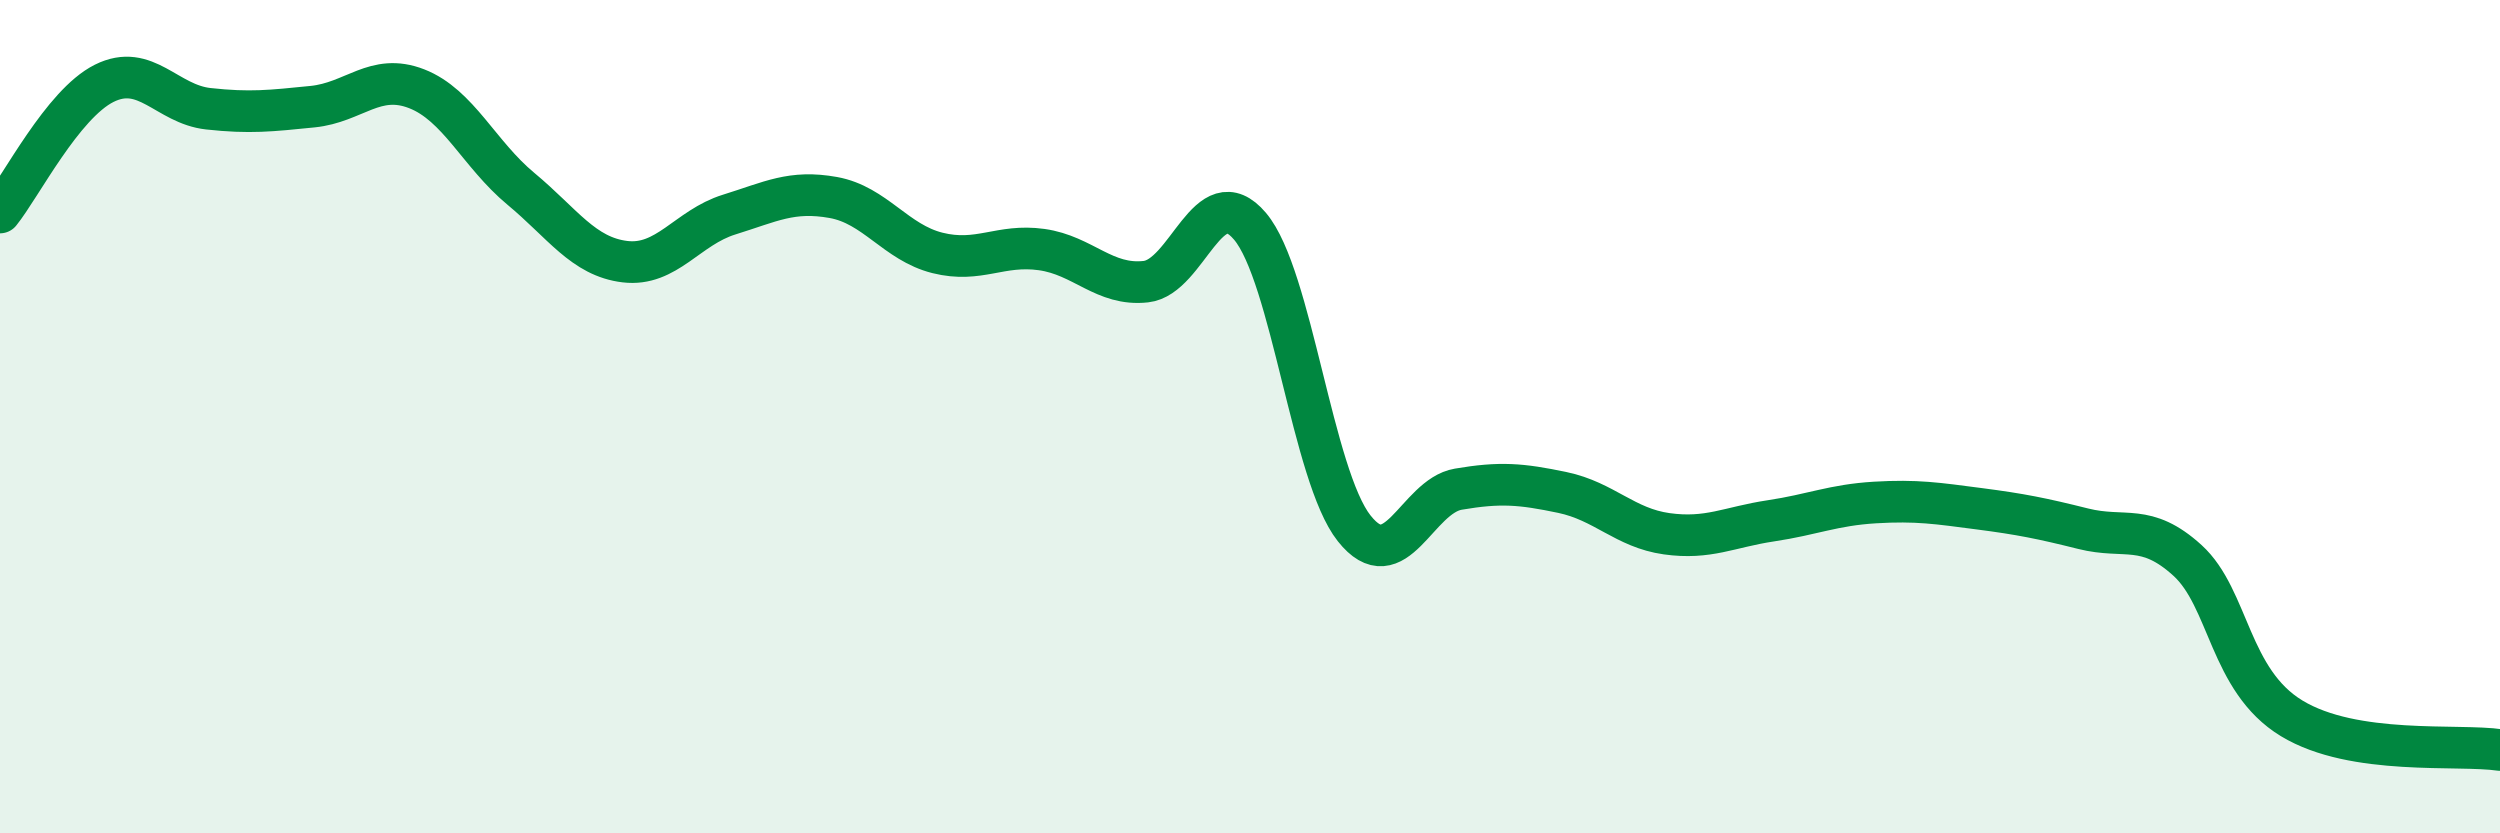 
    <svg width="60" height="20" viewBox="0 0 60 20" xmlns="http://www.w3.org/2000/svg">
      <path
        d="M 0,5.1 C 0.5,4.48 1.5,2.5 2.5,2 C 3.5,1.5 4,2.5 5,2.61 C 6,2.72 6.5,2.66 7.5,2.56 C 8.5,2.46 9,1.74 10,2.13 C 11,2.52 11.5,3.7 12.5,4.53 C 13.5,5.36 14,6.16 15,6.28 C 16,6.4 16.5,5.46 17.5,5.15 C 18.5,4.84 19,4.56 20,4.74 C 21,4.92 21.5,5.82 22.5,6.07 C 23.5,6.32 24,5.85 25,5.99 C 26,6.13 26.5,6.87 27.5,6.76 C 28.5,6.65 29,4.25 30,5.43 C 31,6.61 31.5,11.42 32.5,12.68 C 33.5,13.94 34,11.91 35,11.74 C 36,11.57 36.5,11.61 37.5,11.82 C 38.5,12.03 39,12.67 40,12.81 C 41,12.95 41.5,12.65 42.5,12.5 C 43.5,12.35 44,12.12 45,12.06 C 46,12 46.5,12.08 47.5,12.21 C 48.5,12.34 49,12.44 50,12.69 C 51,12.94 51.5,12.54 52.5,13.45 C 53.5,14.36 53.5,16.33 55,17.24 C 56.5,18.15 59,17.85 60,18L60 20L0 20Z"
        fill="#008740"
        opacity="0.1"
        stroke-linecap="round"
        stroke-linejoin="round"
      />
      <path
        d="M 0,5.1 C 0.5,4.48 1.5,2.5 2.5,2 C 3.5,1.5 4,2.5 5,2.61 C 6,2.72 6.5,2.66 7.5,2.56 C 8.5,2.46 9,1.74 10,2.13 C 11,2.52 11.5,3.7 12.5,4.53 C 13.5,5.36 14,6.16 15,6.28 C 16,6.4 16.5,5.46 17.5,5.15 C 18.5,4.84 19,4.56 20,4.74 C 21,4.92 21.5,5.82 22.5,6.07 C 23.5,6.32 24,5.85 25,5.99 C 26,6.13 26.5,6.87 27.5,6.76 C 28.5,6.65 29,4.25 30,5.43 C 31,6.61 31.5,11.42 32.5,12.68 C 33.5,13.94 34,11.91 35,11.74 C 36,11.57 36.5,11.61 37.5,11.82 C 38.5,12.03 39,12.67 40,12.81 C 41,12.95 41.5,12.65 42.5,12.5 C 43.5,12.35 44,12.12 45,12.06 C 46,12 46.5,12.08 47.5,12.21 C 48.5,12.34 49,12.44 50,12.69 C 51,12.94 51.5,12.54 52.5,13.45 C 53.5,14.36 53.5,16.33 55,17.24 C 56.5,18.15 59,17.85 60,18"
        stroke="#008740"
        stroke-width="1"
        fill="none"
        stroke-linecap="round"
        stroke-linejoin="round"
      />
    </svg>
  